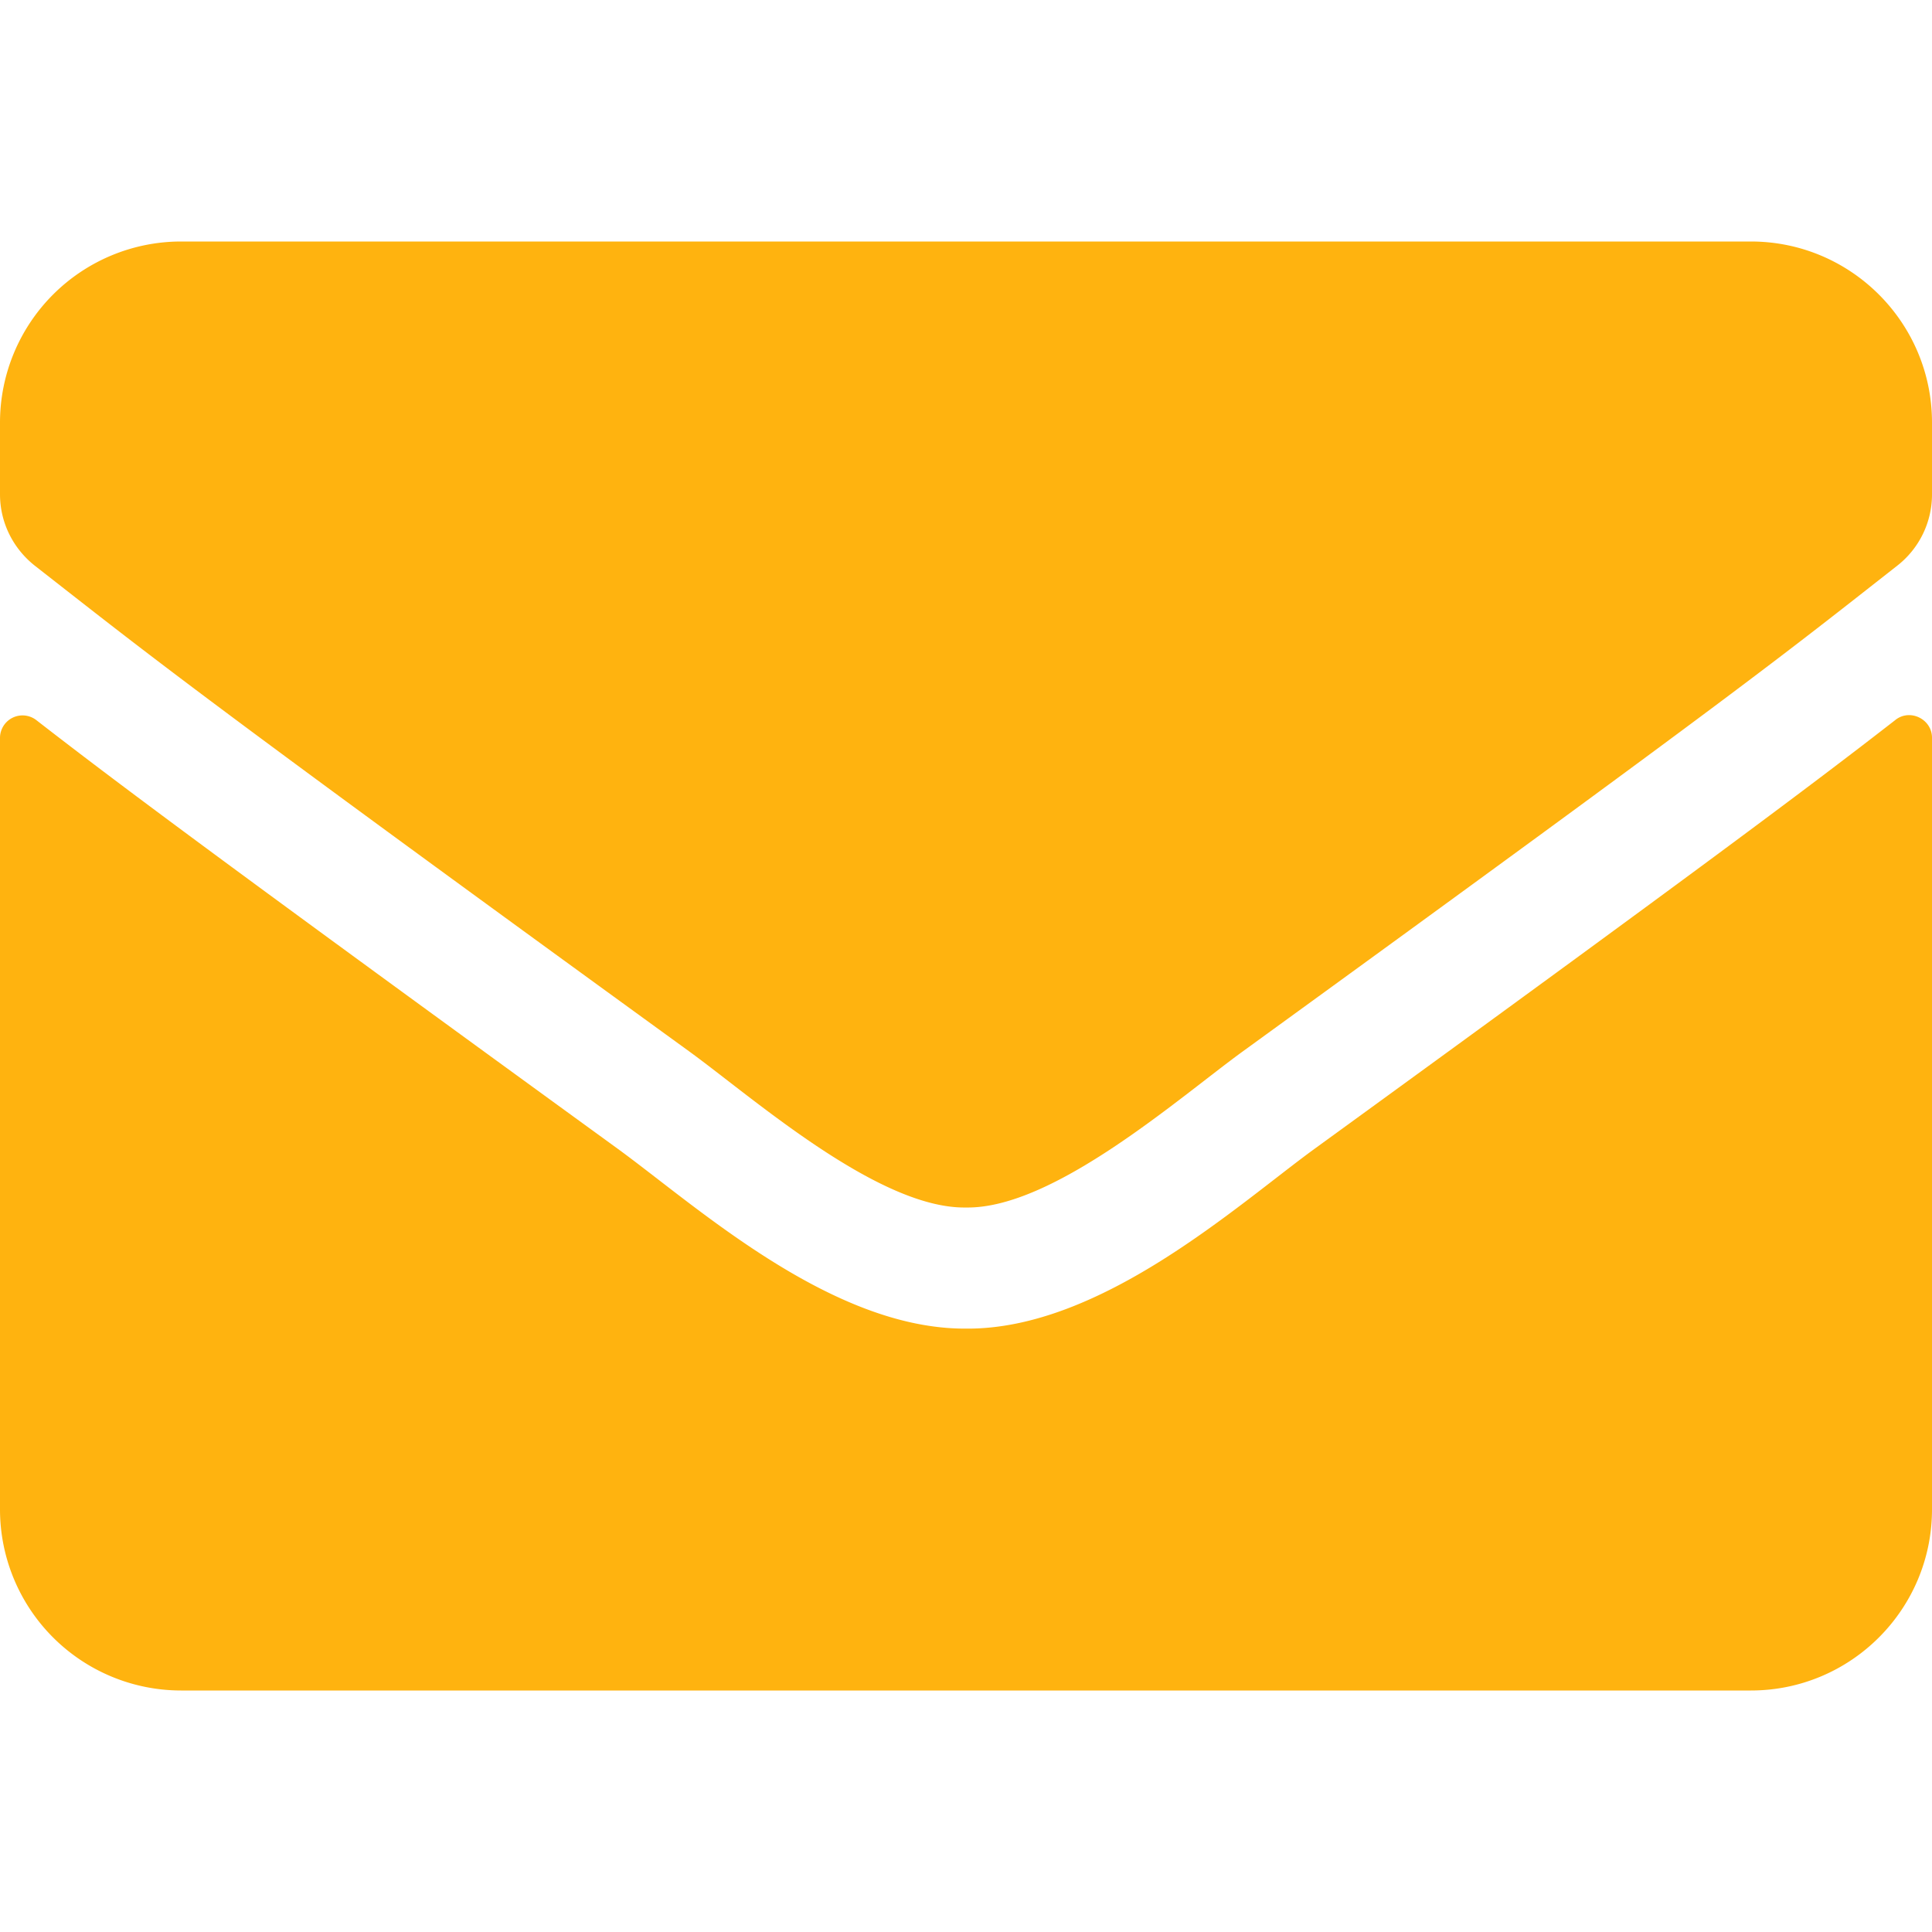 <?xml version="1.0" encoding="UTF-8"?> <svg xmlns="http://www.w3.org/2000/svg" width="48" height="48" fill="none"><path d="M47.09 17.887c.366-.29.91-.018.91.441V37.5c0 2.484-2.016 4.5-4.5 4.5h-39A4.501 4.501 0 0 1 0 37.5V18.337a.56.56 0 0 1 .91-.44c2.1 1.631 4.884 3.703 14.446 10.65 1.978 1.444 5.316 4.481 8.644 4.462 3.347.029 6.75-3.075 8.653-4.462 9.563-6.947 12.338-9.028 14.438-10.66ZM24 30c2.175.038 5.306-2.738 6.881-3.881 12.44-9.028 13.388-9.816 16.257-12.066A2.244 2.244 0 0 0 48 12.281V10.5C48 8.016 45.984 6 43.5 6h-39A4.501 4.501 0 0 0 0 10.5v1.781c0 .694.319 1.34.863 1.772 2.868 2.24 3.815 3.038 16.256 12.066C18.694 27.262 21.825 30.038 24 30Z" fill="#FFB30F"></path></svg> 